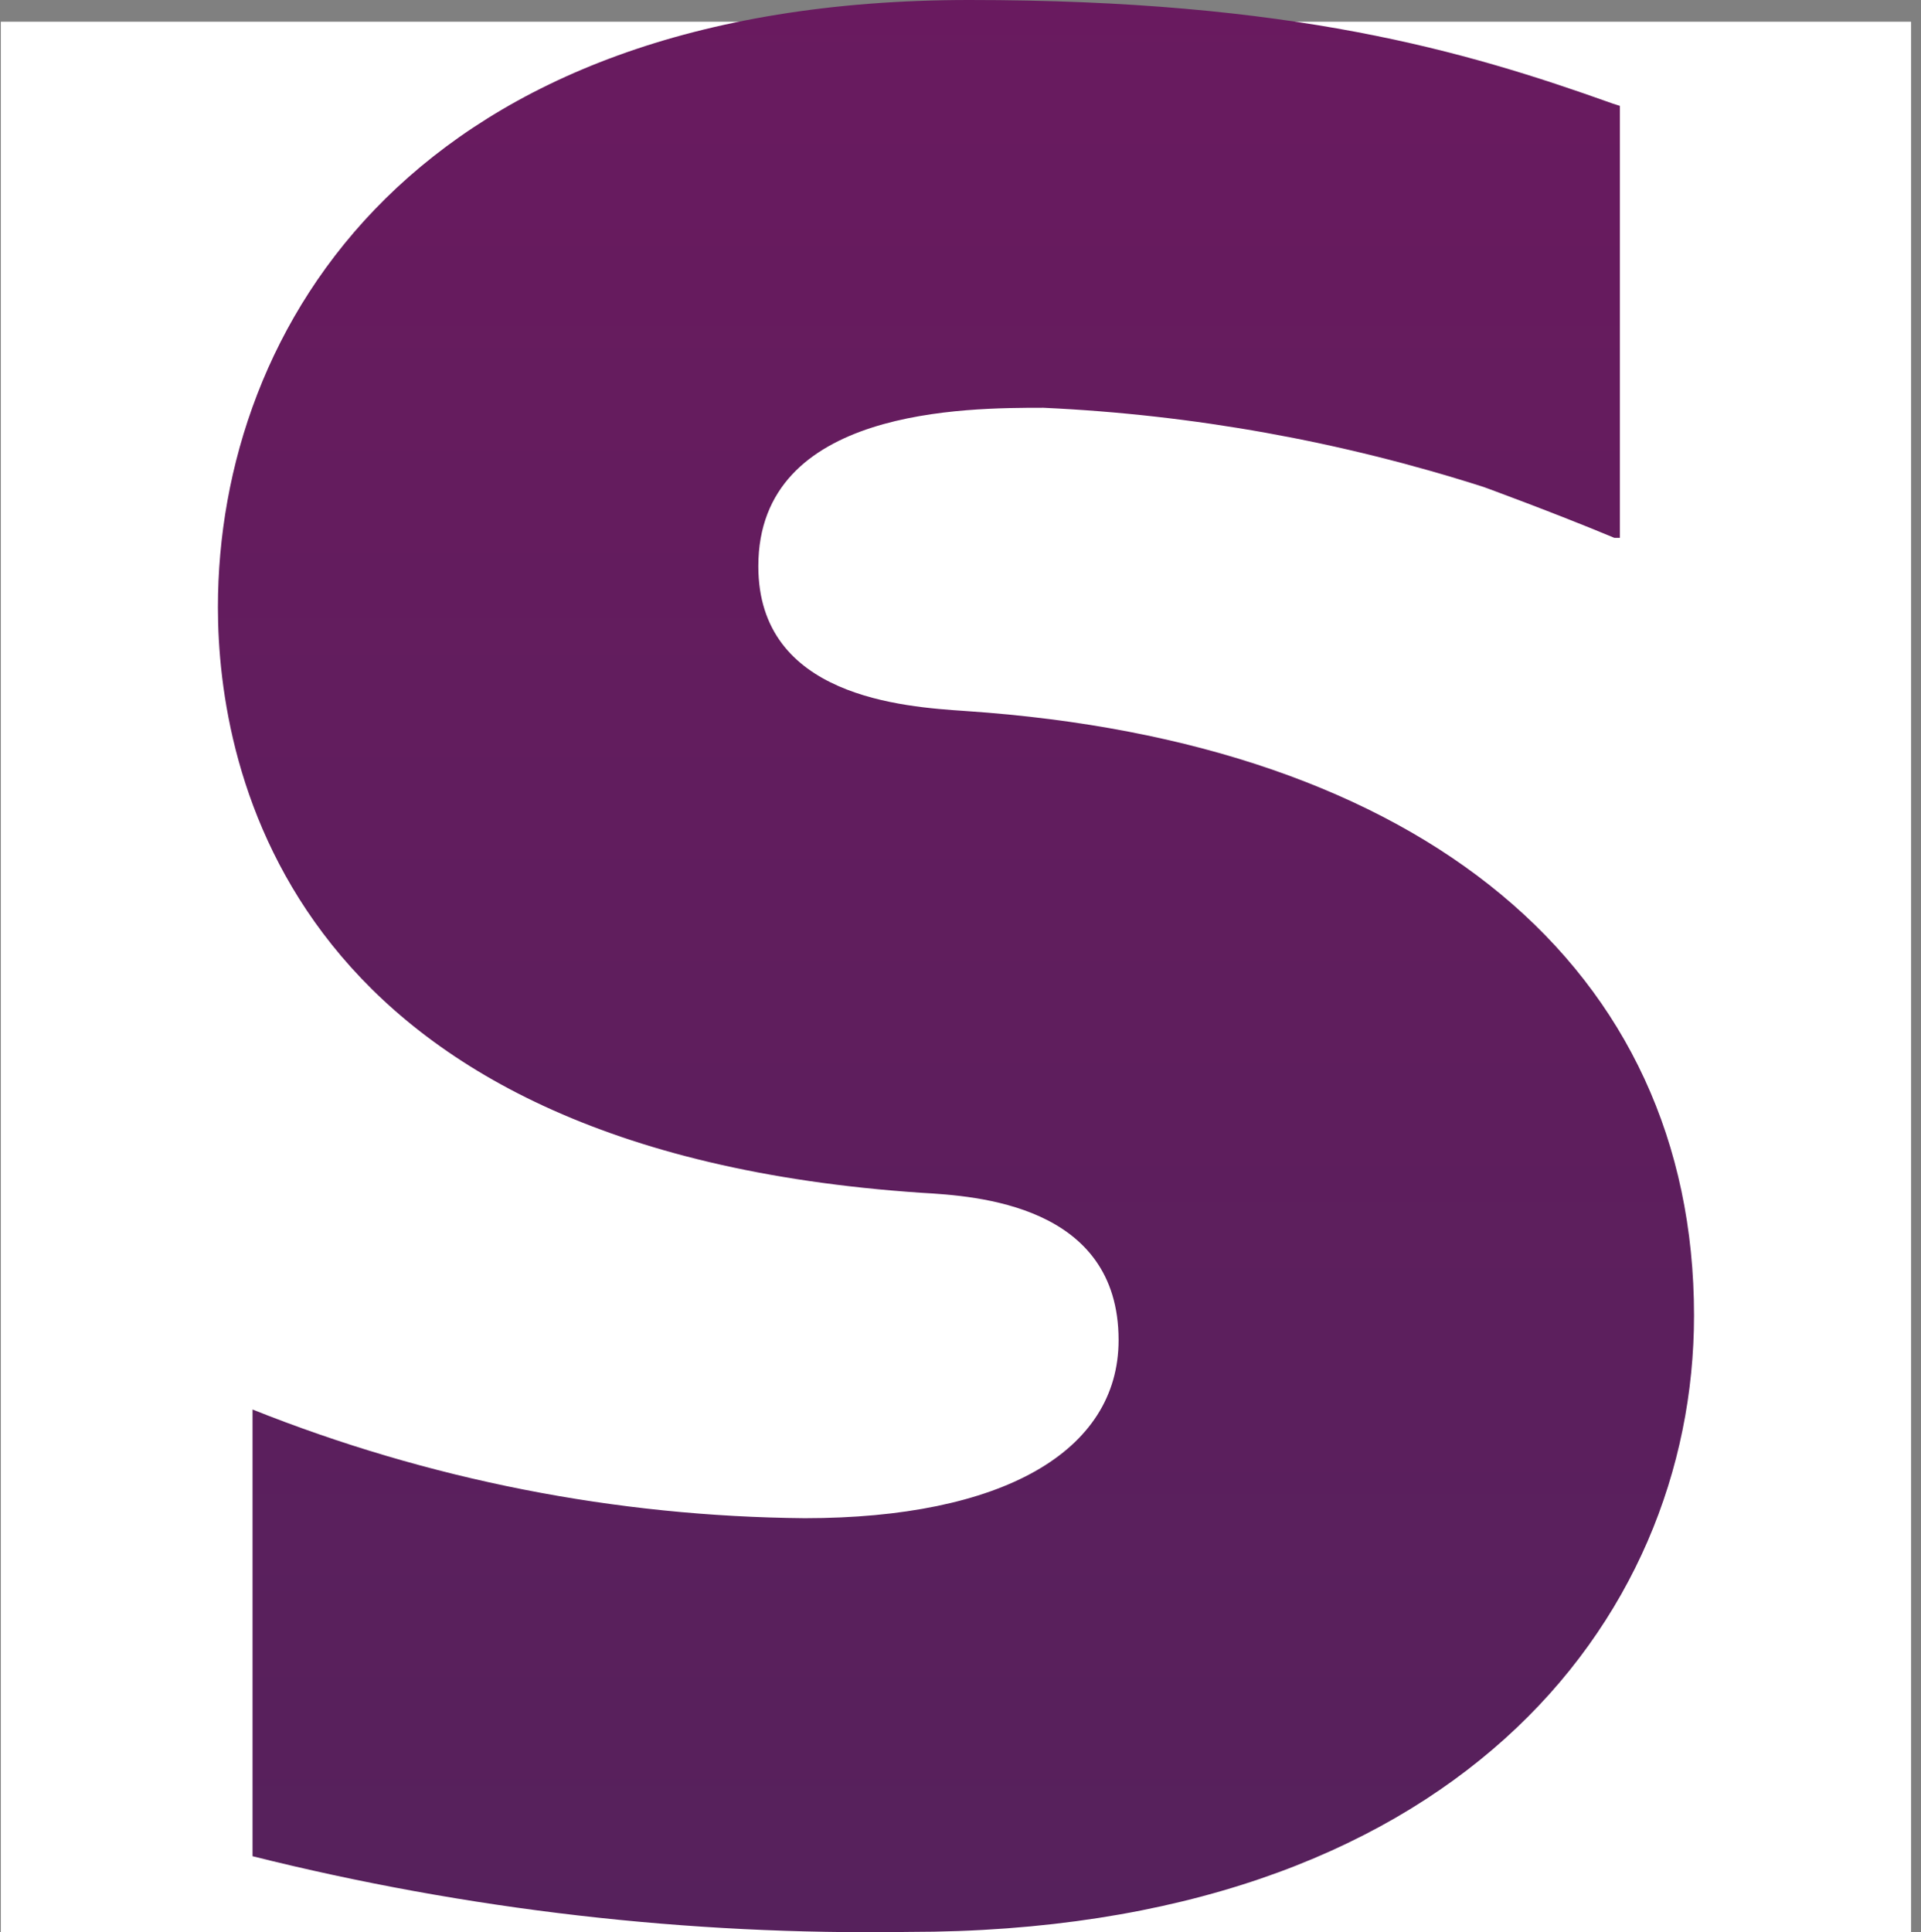 <svg width="175" height="176" viewBox="0 0 175 176" fill="none" xmlns="http://www.w3.org/2000/svg">
<rect x="0" y="0" width="175" height="176" fill="#808080" stroke="none"/>
<rect x="0.076" y="1.979" width="174.022" height="174.022" fill="white"/>
<path d="M87.974 64.765L88.017 64.768C129.582 67.58 154.323 88.179 154.323 119.828C154.323 147.774 132.201 175.973 82.778 175.973C62.644 176.282 42.554 173.965 23.006 169.077V128.388C39.032 134.784 56.086 138.139 73.311 138.288C91.236 138.288 101.902 132.252 101.902 122.065C101.902 109.705 88.872 108.939 83.981 108.651L83.979 108.651C26.162 104.787 19.852 70.038 19.852 55.316C19.852 29.797 37.743 1.52588e-05 88.301 1.52588e-05C117.683 1.52588e-05 133.463 4.63 146.874 9.42L147.57 9.644V48.991H147.064C141.478 46.661 135.168 44.361 135.168 44.361C122.163 40.197 108.68 37.77 95.055 37.144C88.017 37.144 69.082 37.144 69.082 51.578C69.082 63.493 82.271 64.381 87.974 64.765Z" fill="url(#paint0_linear_1749_840)"/>
<defs>
<linearGradient id="paint0_linear_1749_840" x1="289.143" y1="176" x2="289.143" y2="-10.188" gradientUnits="userSpaceOnUse">
<stop stop-color="#56215C"/>
<stop offset="1" stop-color="#6A1A5F"/>
</linearGradient>
</defs>
</svg>